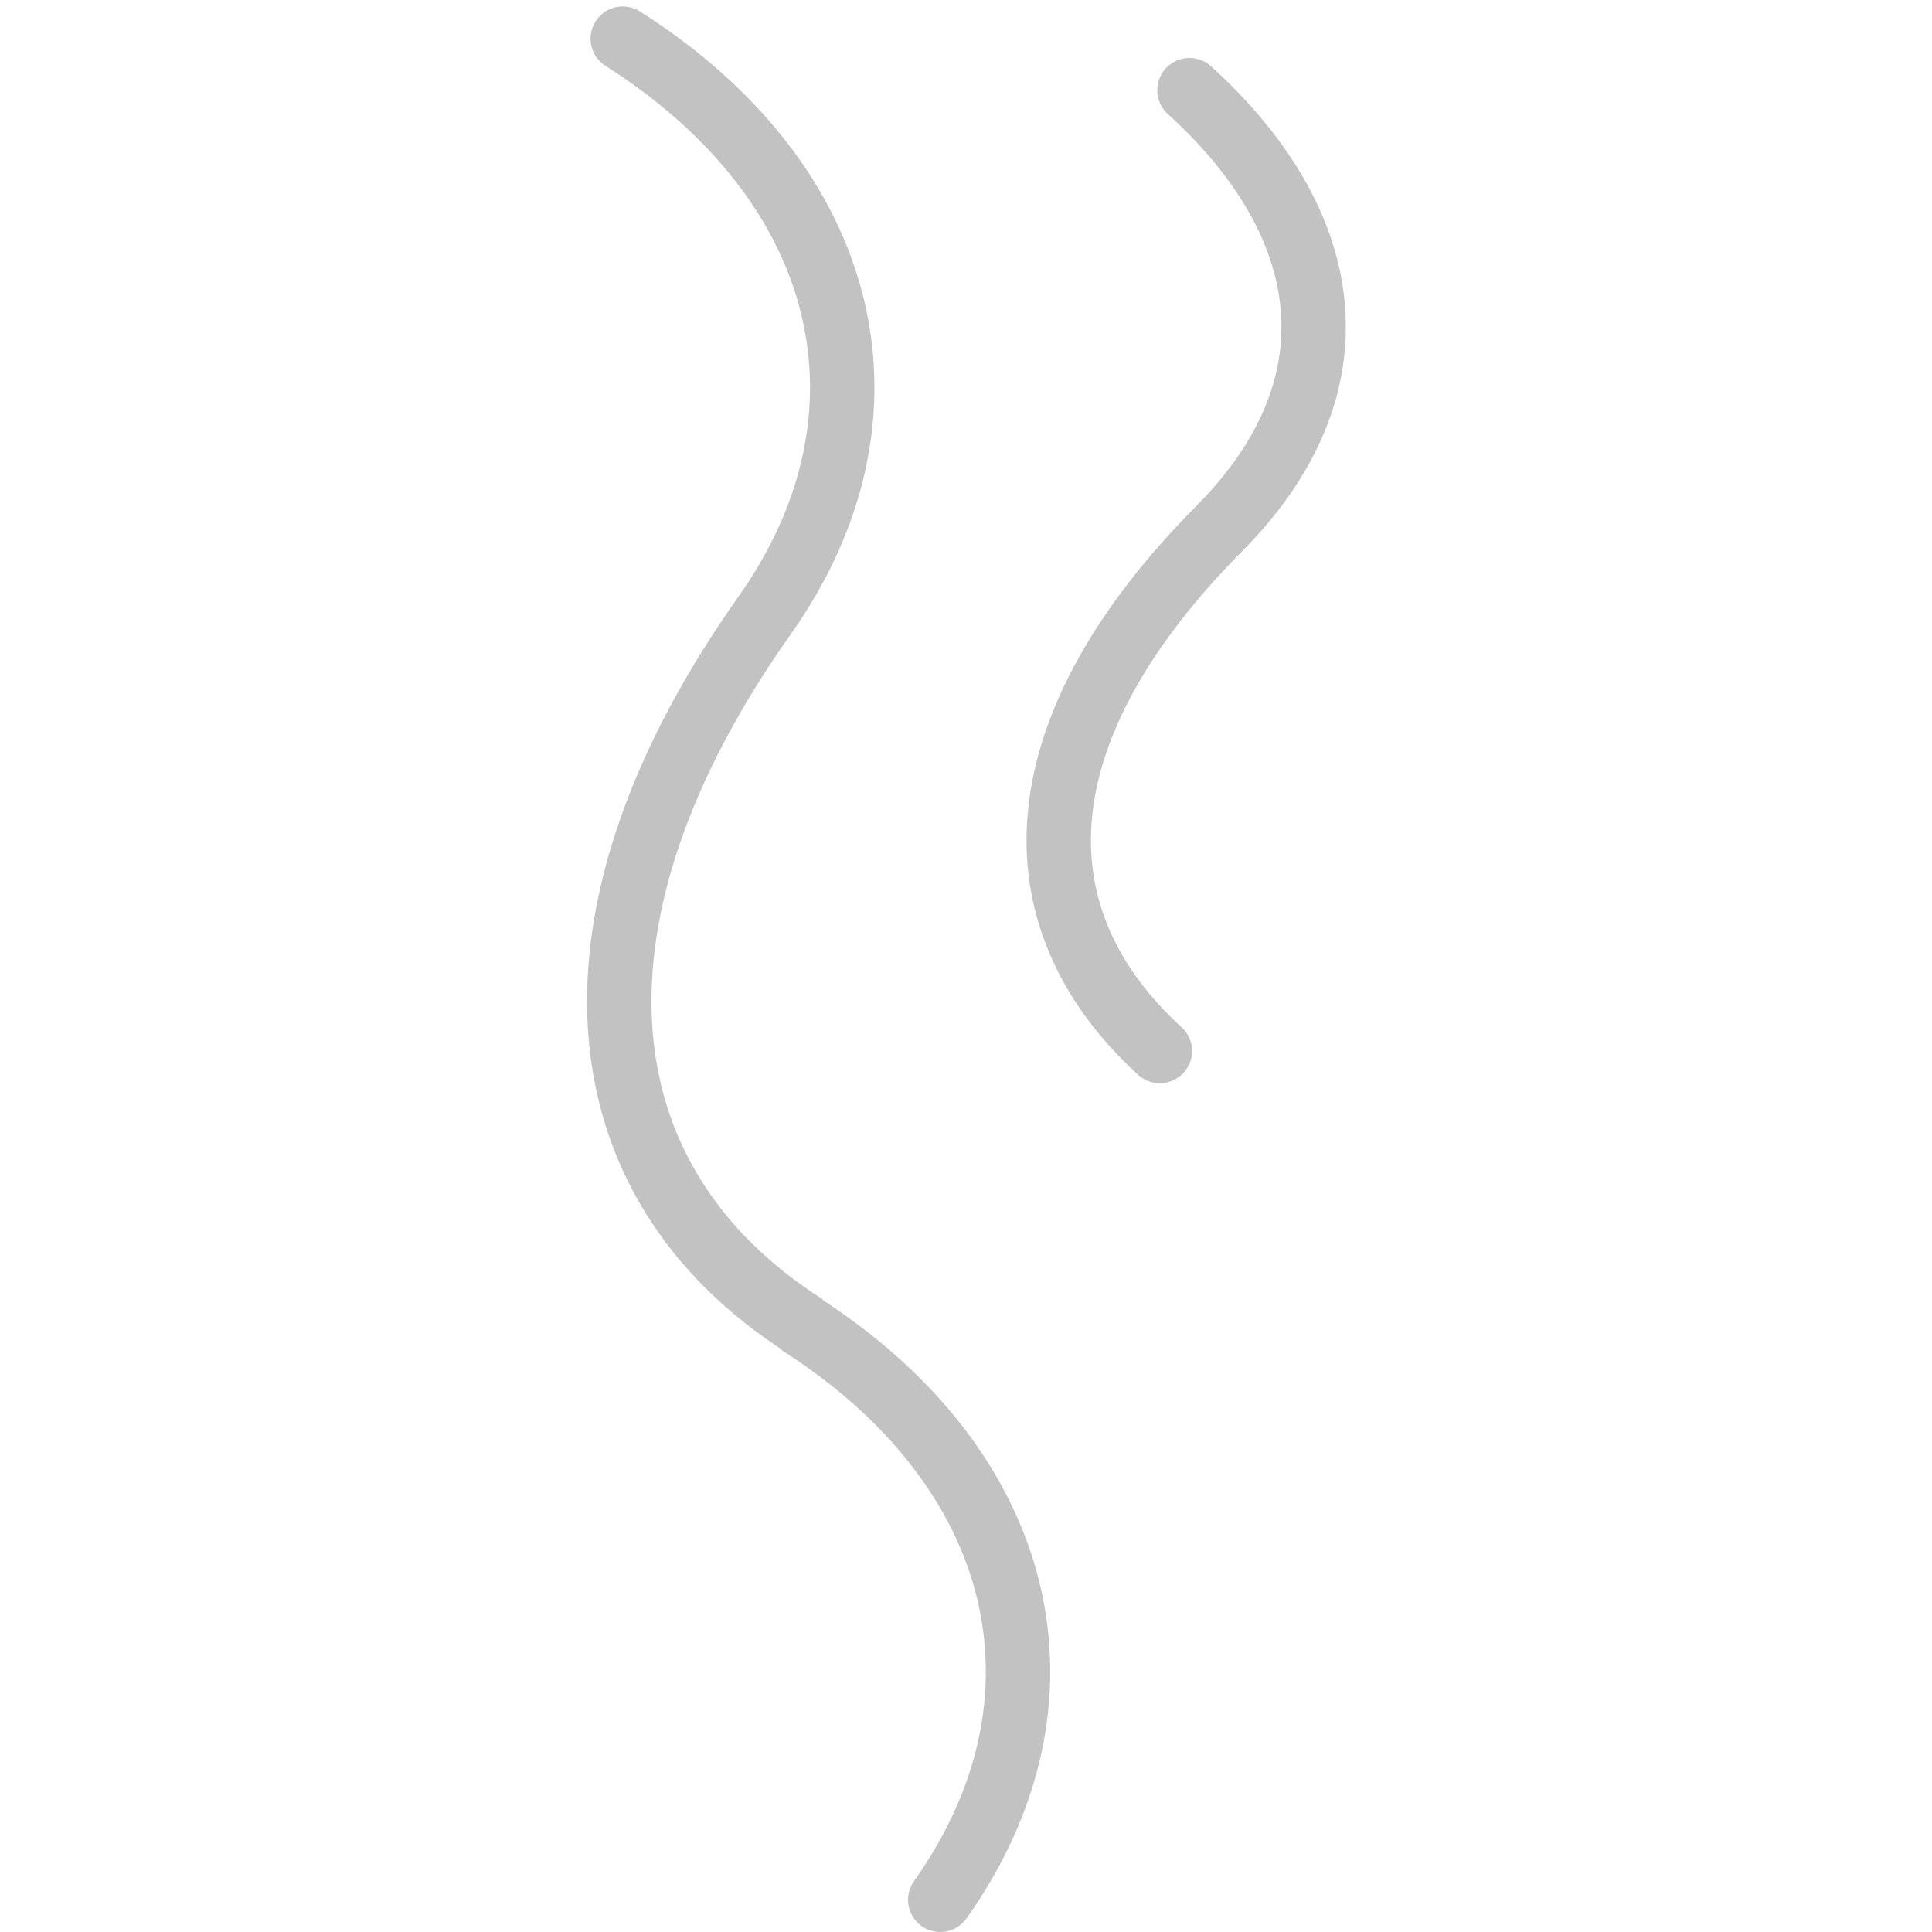 <?xml version="1.0" encoding="UTF-8"?> <!-- Generator: Adobe Illustrator 24.1.2, SVG Export Plug-In . SVG Version: 6.00 Build 0) --> <svg xmlns="http://www.w3.org/2000/svg" xmlns:xlink="http://www.w3.org/1999/xlink" id="Слой_1" x="0px" y="0px" viewBox="0 0 300 300" style="enable-background:new 0 0 300 300;" xml:space="preserve"> <style type="text/css"> .st0{display:none;fill:#E40F2E;} .st1{fill:none;stroke:#C2C2C2;stroke-width:10;stroke-linecap:round;stroke-miterlimit:10;} .st2{display:none;} .st3{fill:#E40F2E;} .st4{fill:#FFFFFF;} .st5{display:inline;} .st6{display:none;fill:#FFFFFF;} </style> <g> <path class="st0" d="M294,171.6l-37.5,9.6c-0.2-12-0.5-20.7-0.5-20.7H152.3H152h-3.7h-0.2H44.3c0,0-0.3,8.8-0.5,20.8L6,171.6 c-4.4-1.1-8.5,14.8-4.1,15.9l41.8,10.8c-0.1,15.6,0.1,32.3,1.1,42.6c2.2,23.3,7.8,37.1,40.2,42.3c27.8,4.4,57.4,4.1,65.3,3.9 c7.9,0.2,37.6,0.5,65.3-3.9c32.4-5.2,38-19,40.2-42.3c1-10.3,1.1-27.1,1.1-42.7l41.4-10.7C302.5,186.4,298.4,170.5,294,171.6z"></path> <path class="st1" d="M146,295c21.9-30.9,13.7-66.9-22-89.6l1.1,0.6c-35.7-22.7-39-64.3-6.4-110.4c21.9-30.9,13.7-66.9-22-89.6"></path> <path class="st1" d="M180.1,163.2c-23.1-21.1-21.3-50.4,9.3-81.2c21.7-21.9,18.4-47-4.7-68"></path> <g class="st2"> <path class="st3" d="M172.5,114l3-6.3c-6.3-2.2-10.5-5.9-10-9.4c0.7-4.5,9.1-6.8,18.7-5.3c9.6,1.6,16.7,6.5,16,11 c-0.6,3.5-5.7,5.6-12.4,5.7l0.8,6.9c54.2,9.8,95.4,26.4,93.5,38.1L71.7,120.3C73.7,108.6,118,106,172.5,114z"></path> <path class="st4" d="M112.6,121.7l-26-4.3c5.5-4.9,27.4-6,55.6-3.2C112.8,113.6,112,119.6,112.6,121.7z"></path> <g class="st5"> <path class="st4" d="M171.3,103.4c-1-1.2-0.9-2.3-0.7-3.5c0.6-3.7,7.4-5.7,14.7-5.1c-0.4-0.1-0.8-0.2-1.2-0.3 c-8.1-1.3-15.1,0.8-15.7,4.2C168.1,100.3,169.2,101.9,171.3,103.4z"></path> </g> </g> <path class="st6" d="M122.3,276.6c-30.1-4.7-35.3-17.3-37.3-38.6c-1.7-18.2-0.8-59-0.5-70.3H52.2c-0.3,11-1.3,52.1,0.5,70.5 c2,21.3,7.2,33.9,37.3,38.6c25.8,4,53.4,3.8,60.7,3.6C154.2,280.5,140.6,279.5,122.3,276.6z"></path> </g> </svg> 